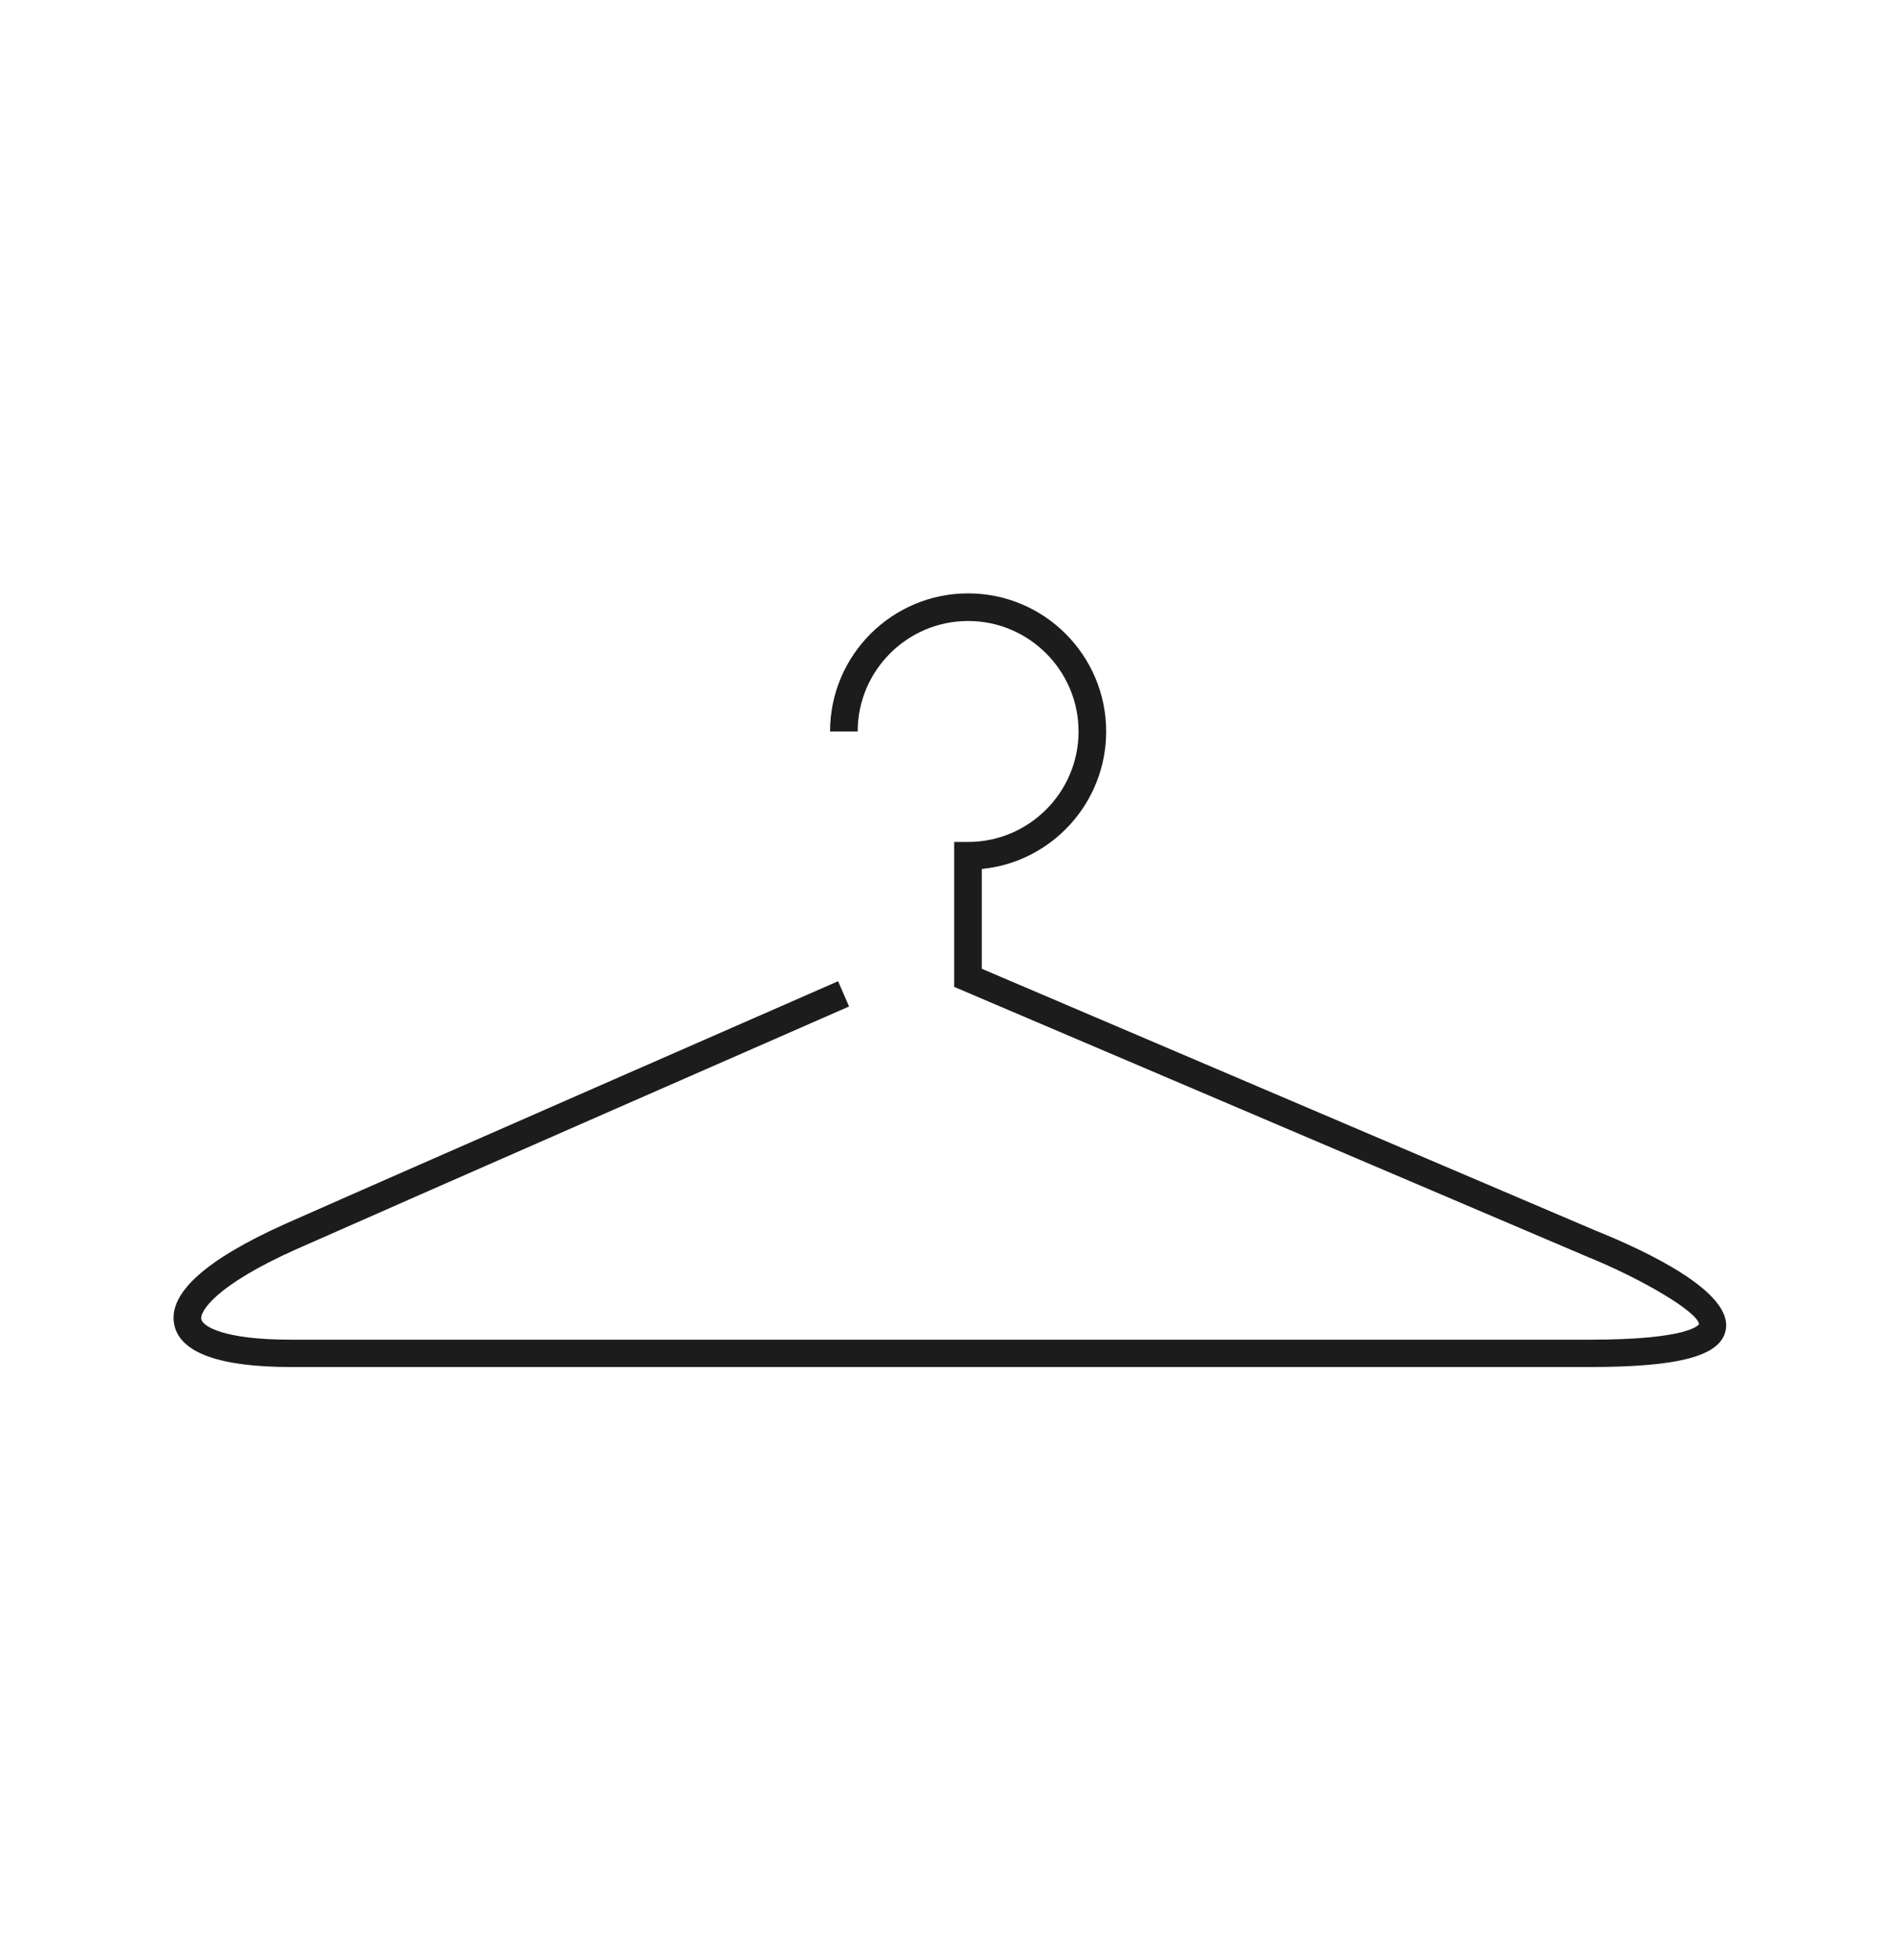 <?xml version="1.0" encoding="UTF-8"?> <svg xmlns="http://www.w3.org/2000/svg" xmlns:xlink="http://www.w3.org/1999/xlink" version="1.1" id="Capa_1" x="0px" y="0px" viewBox="0 0 64 66" style="enable-background:new 0 0 64 66;" xml:space="preserve"> <style type="text/css"> .st0{fill:none;stroke:#FFFDFD;stroke-miterlimit:10;} .st1{fill:none;stroke:#FFFFFF;stroke-miterlimit:10;} .st2{fill:none;stroke:#FCFCFC;stroke-miterlimit:10;} .st3{fill:none;stroke:#141414;stroke-miterlimit:10;} .st4{fill:none;stroke:#848181;stroke-miterlimit:10;} .st5{fill:#FFFDFD;} .st6{fill:#FFFFFF;} .st7{fill:#FCFCFC;} .st8{fill:#1C1C1C;} .st9{fill:#848181;} </style> <g> <path class="st8" d="M53.55,46.03H9.8c-2.41,0-3.73-0.48-3.93-1.42c-0.22-1.05,1.04-2.19,3.74-3.4c3.72-1.65,18.62-8.17,18.62-8.17 l0.37,0.85c0,0-14.89,6.52-18.61,8.17c-2.78,1.24-3.26,2.12-3.21,2.36c0.05,0.24,0.75,0.69,3.02,0.69h43.75 c3.35,0,3.66-0.5,3.68-0.52c-0.03-0.4-1.87-1.51-3.85-2.31l-21.24-9.05v-4.88h0.47c2.05,0,3.72-1.67,3.72-3.72 s-1.67-3.72-3.72-3.72s-3.72,1.67-3.72,3.72h-0.93c0-2.57,2.09-4.65,4.65-4.65c2.57,0,4.65,2.09,4.65,4.65 c0,2.41-1.84,4.4-4.19,4.63v3.36l20.66,8.81c1.74,0.7,4.65,2.07,4.4,3.35C57.97,45.65,56.6,46.03,53.55,46.03z"></path> </g> </svg> 